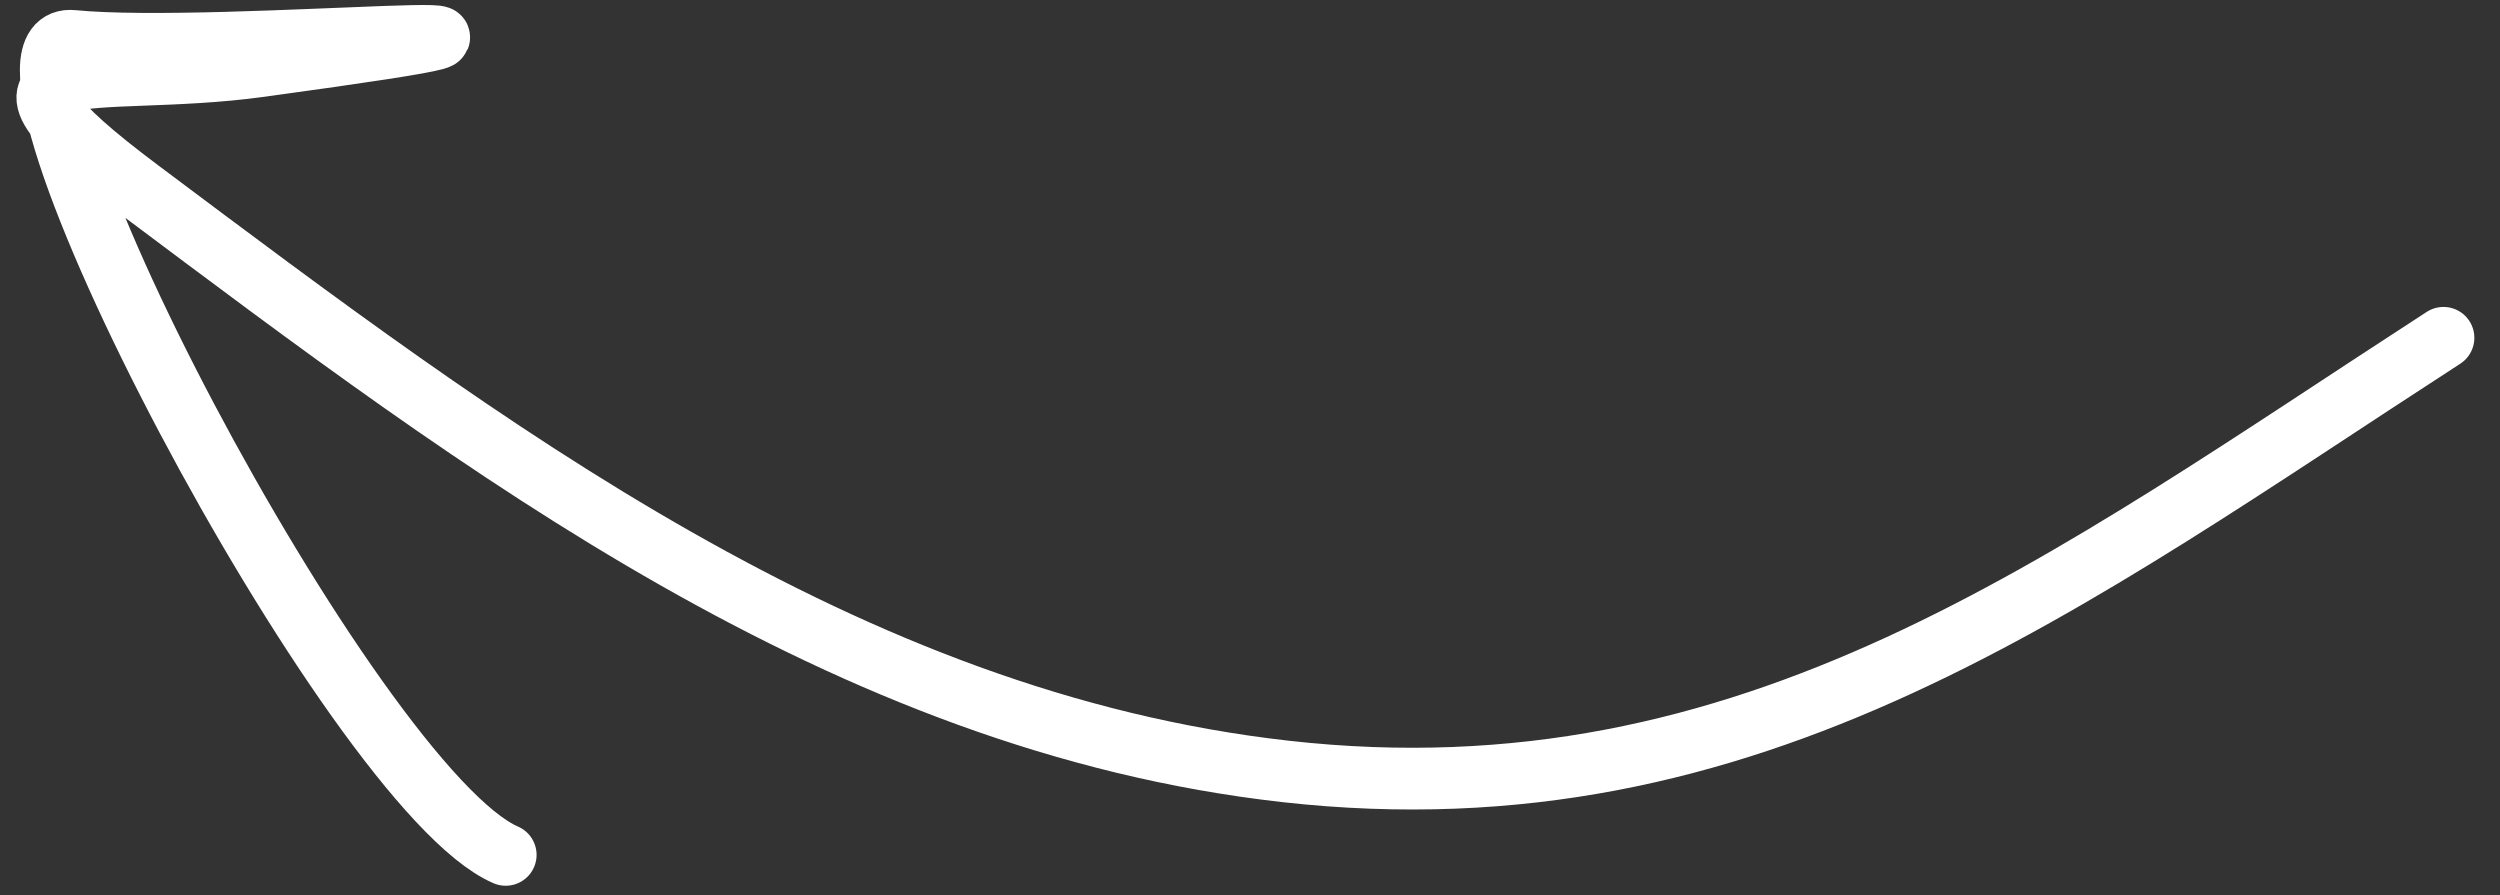 <?xml version="1.0" encoding="UTF-8"?>
<svg xmlns="http://www.w3.org/2000/svg" width="81" height="29" viewBox="0 0 81 29" fill="none">
  <rect x="0" y="0" width="81" height="29" fill="#333333" stroke="none"/>
  <path d="M79.169 10.945C66.998 18.823 56.789 26.695 41.65 24.994C27.367 23.388 15.68 14.511 4.541 6.168C-1.772 1.44 2.988 2.89 8.407 2.148C22.504 0.219 7.194 1.803 2.357 1.325C-1.519 0.942 11.437 25.567 16.385 27.698" stroke="white" stroke-width="2" stroke-linecap="round"></path>
</svg>
